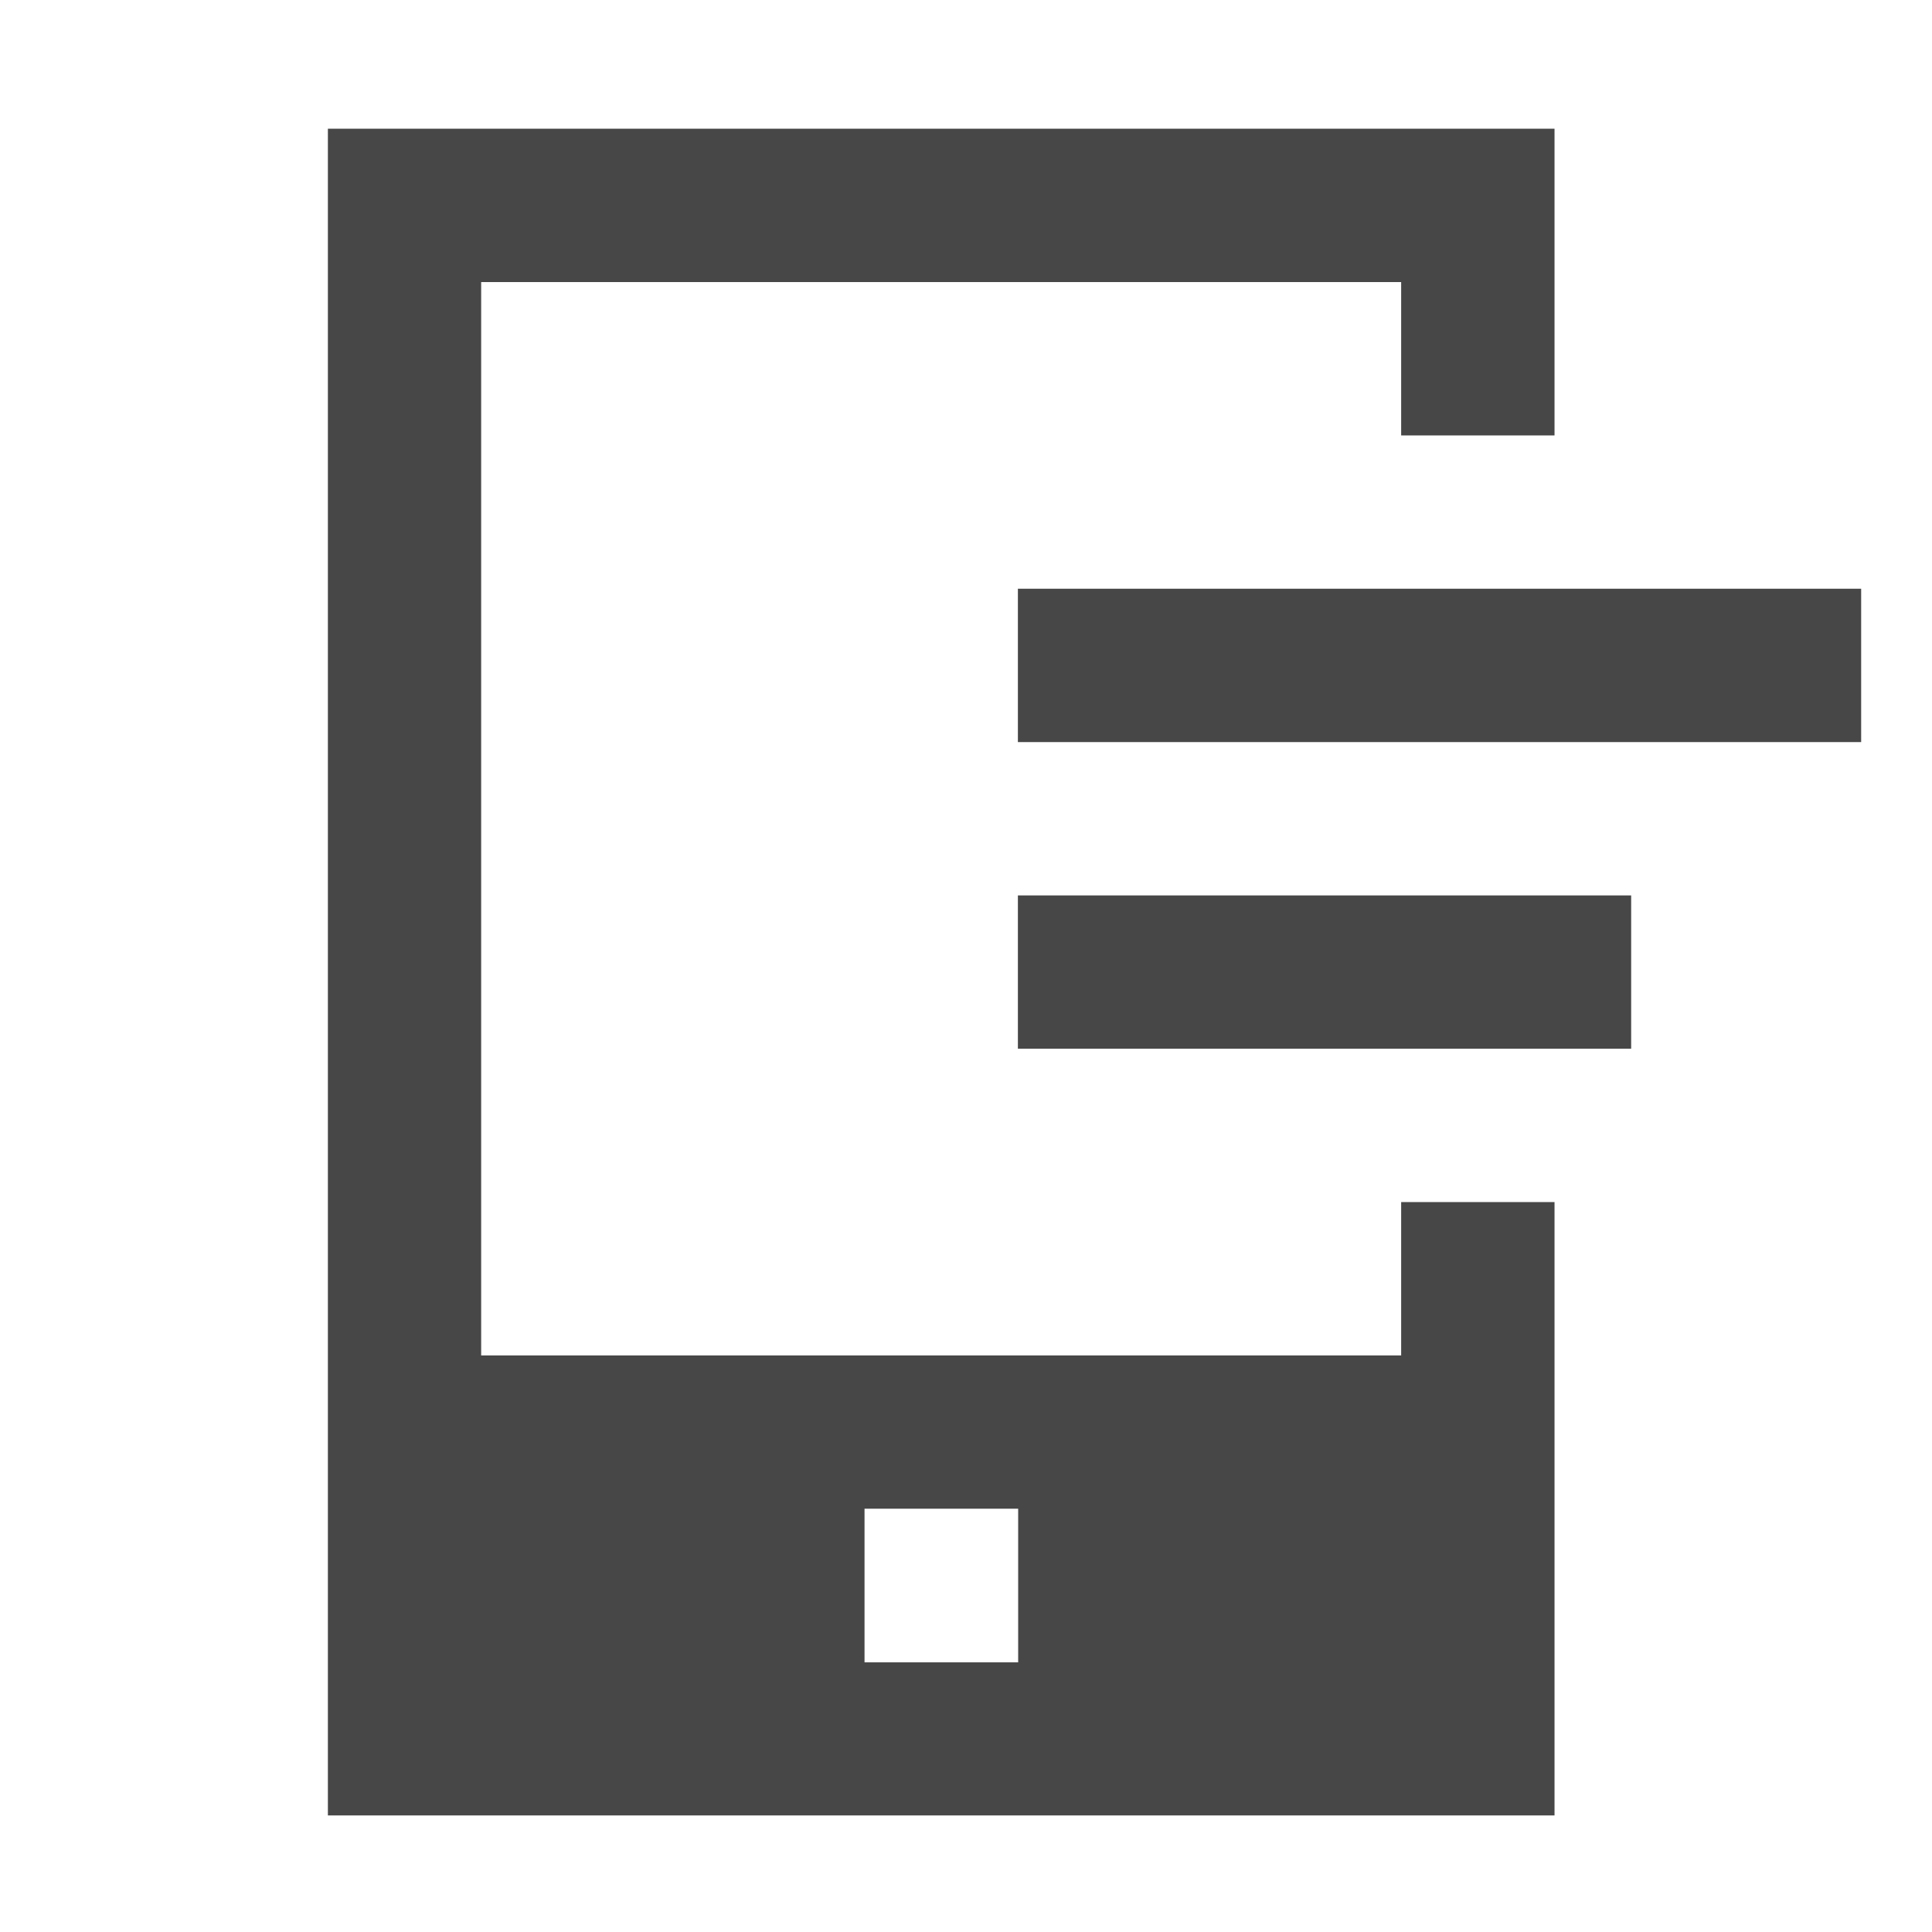 <?xml version="1.0" encoding="UTF-8"?>
<svg xmlns="http://www.w3.org/2000/svg" width="21" height="21" viewBox="0 0 21 21" fill="none">
  <g clip-path="url(#clip0_508_4408)">
    <path d="M3.564 1.399H16.897V4.733H15.23V3.066H5.23V14.733H15.23V13.066H16.897V19.733H3.564V1.399ZM11.067 16.399H9.397V18.069H11.067V16.399Z" fill="#474747"></path>
    <path d="M20.23 6.399H11.064V8.066H20.23V6.399ZM17.73 9.733H11.064V11.399H17.73V9.733Z" fill="#474747"></path>
  </g>
  <defs>
    <clipPath id="clip0_508_4408">
      <rect width="20" height="20" fill="white" transform="translate(0.23 0.566)"></rect>
    </clipPath>
  </defs>
</svg>
